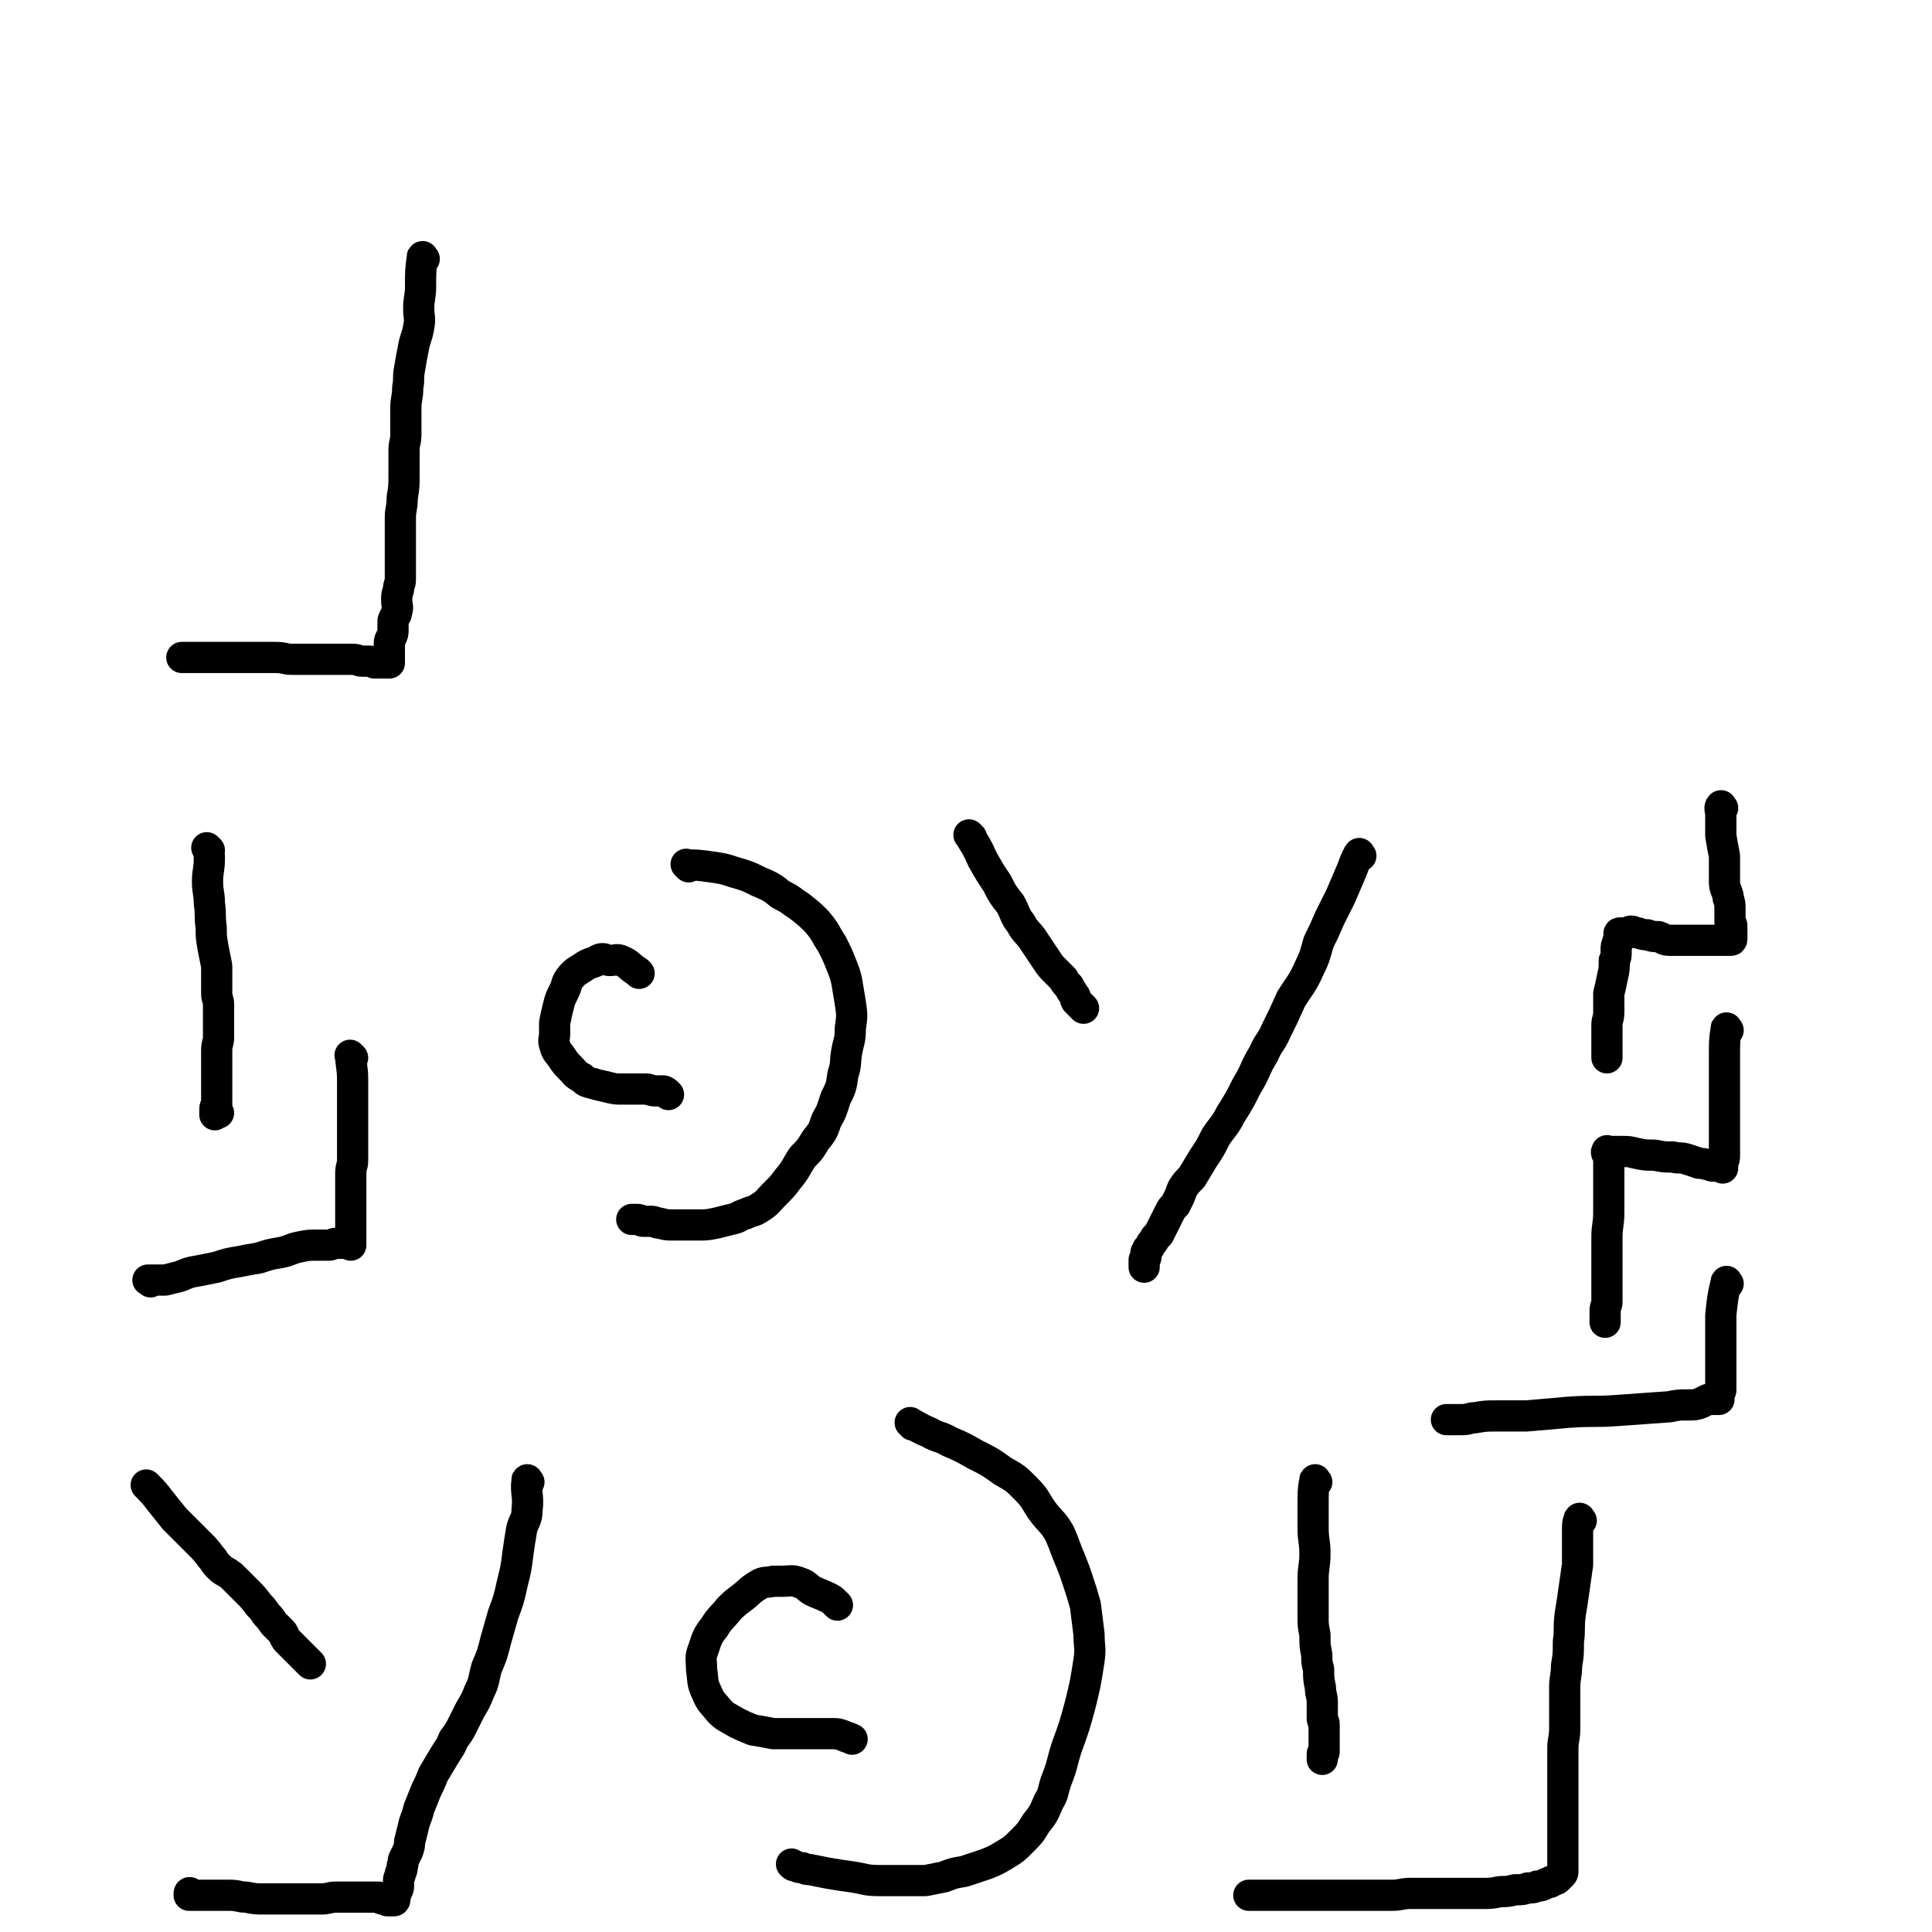 <svg viewBox='0 0 1052 1052' version='1.1' xmlns='http://www.w3.org/2000/svg' xmlns:xlink='http://www.w3.org/1999/xlink'><g fill='none' stroke='#000000' stroke-width='17' stroke-linecap='round' stroke-linejoin='round'><path d='M231,141c-1,-1 -1,-2 -1,-1 -1,7 -1,8 -1,16 0,6 -1,6 -1,12 0,5 1,5 0,10 -1,6 -2,6 -3,12 -1,5 -1,5 -2,11 -1,5 0,5 -1,10 0,6 -1,6 -1,11 0,7 0,7 0,14 0,5 -1,5 -1,9 0,7 0,7 0,13 0,7 0,7 -1,13 0,6 -1,6 -1,11 0,4 0,4 0,9 0,4 0,4 0,9 0,4 0,4 0,8 0,4 0,4 0,8 0,2 -1,2 -1,5 -1,3 -1,3 -1,6 0,3 1,3 0,6 0,2 -1,2 -2,5 0,2 0,2 0,5 0,2 0,2 -1,4 0,1 -1,1 -1,3 0,1 0,1 0,2 0,1 0,1 0,2 0,1 0,1 0,2 0,1 0,1 0,2 0,1 0,1 0,2 0,0 0,0 0,1 0,0 0,0 -1,0 0,0 0,0 0,0 -1,0 -1,0 -1,0 -1,0 -1,0 -2,0 -1,0 -1,0 -2,0 -1,0 -1,0 -2,0 -1,0 -1,-1 -3,-1 -2,0 -2,0 -4,0 -2,0 -2,-1 -5,-1 -3,0 -3,0 -7,0 -4,0 -4,0 -8,0 -4,0 -4,0 -8,0 -5,0 -5,0 -10,0 -4,0 -4,-1 -9,-1 -4,0 -4,0 -9,0 -3,0 -3,0 -7,0 -3,0 -3,0 -6,0 -3,0 -3,0 -6,0 -3,0 -3,0 -6,0 -2,0 -2,0 -4,0 -2,0 -2,0 -4,0 -1,0 -1,0 -3,0 -1,0 -1,0 -2,0 -1,0 -1,0 -2,0 -1,0 -1,0 -2,0 0,0 0,0 0,0 '/><path d='M114,463c-1,-1 -2,-2 -1,-1 0,1 1,2 1,5 0,7 -1,7 -1,13 0,6 1,6 1,12 1,6 0,6 1,13 0,5 0,5 1,11 1,5 1,5 2,10 0,4 0,4 0,9 0,3 0,3 0,6 0,3 1,3 1,6 0,2 0,2 0,5 0,3 0,3 0,7 0,3 0,3 0,6 0,3 -1,3 -1,7 0,4 0,4 0,9 0,5 0,5 0,9 0,3 0,3 0,6 0,2 0,2 0,5 0,1 -1,1 -1,3 0,1 0,2 0,3 0,0 1,-1 1,-1 1,0 1,0 1,0 '/><path d='M192,576c-1,-1 -2,-2 -1,-1 0,5 1,6 1,13 0,5 0,5 0,10 0,4 0,4 0,9 0,6 0,6 0,12 0,7 0,7 0,13 0,3 -1,3 -1,7 0,4 0,4 0,9 0,4 0,4 0,8 0,3 0,3 0,7 0,2 0,2 0,4 0,2 0,2 0,5 0,1 0,1 0,3 0,1 0,1 0,2 0,0 0,0 0,1 0,0 0,-1 -1,-1 -1,0 -1,0 -2,0 -1,0 -1,0 -2,0 -1,0 -1,0 -3,0 -2,0 -2,1 -4,1 -3,0 -3,0 -7,0 -4,0 -4,0 -9,1 -5,1 -5,2 -10,3 -6,1 -6,1 -12,3 -6,1 -6,1 -11,2 -6,1 -6,1 -12,3 -5,1 -5,1 -10,2 -6,1 -5,1 -10,3 -4,1 -4,1 -8,2 -2,0 -2,0 -4,0 -1,0 -1,0 -3,0 -1,0 -1,0 -2,0 0,0 -1,0 0,0 0,0 0,0 1,1 0,0 0,0 0,0 '/><path d='M348,530c-1,-1 -1,-1 -1,-1 -5,-3 -4,-4 -9,-6 -2,-1 -3,0 -6,0 -2,0 -2,-1 -4,-1 -2,0 -2,1 -5,2 -3,1 -3,1 -6,3 -3,2 -4,2 -7,6 -2,3 -1,3 -3,7 -2,4 -2,4 -3,8 -1,4 -1,4 -2,9 0,3 0,3 0,6 0,3 -1,3 0,6 1,4 2,4 4,7 2,3 2,3 5,6 2,2 2,3 6,5 2,2 2,2 6,3 3,1 4,1 8,2 4,1 4,1 8,1 3,0 3,0 7,0 3,0 3,0 6,0 2,0 2,1 5,1 2,0 2,0 4,0 1,0 2,1 3,2 '/><path d='M375,472c-1,-1 -2,-2 -1,-1 5,0 6,0 13,1 7,1 7,1 13,3 7,2 7,2 13,5 7,3 7,3 12,7 6,3 5,3 11,7 5,4 5,4 9,8 5,6 4,6 8,12 3,6 3,6 5,11 2,5 2,5 3,9 1,6 1,6 2,12 1,7 1,7 0,14 0,7 -1,7 -2,13 -1,6 0,6 -2,12 -1,7 -1,7 -4,13 -2,6 -2,7 -5,12 -2,6 -2,6 -6,11 -3,5 -3,5 -7,9 -4,6 -3,6 -8,12 -3,4 -3,4 -8,9 -3,3 -3,4 -8,7 -3,2 -3,1 -7,3 -4,1 -3,2 -8,3 -4,1 -4,1 -8,2 -5,1 -5,1 -10,1 -4,0 -4,0 -8,0 -3,0 -3,0 -6,0 -3,0 -3,0 -7,-1 -2,0 -2,-1 -5,-1 -2,0 -2,0 -4,0 -1,0 -1,-1 -3,-1 -1,0 -1,0 -2,0 0,0 0,0 -1,0 0,0 0,0 0,0 '/><path d='M529,456c-1,-1 -2,-2 -1,-1 3,5 4,6 7,13 4,7 4,7 8,13 3,6 3,6 7,11 3,5 2,6 6,11 2,4 3,4 6,8 2,3 2,3 4,6 2,3 2,3 4,6 2,3 2,3 5,6 2,2 2,2 4,4 1,2 1,2 3,4 1,2 1,2 3,5 1,1 0,1 1,3 1,1 1,1 2,2 1,1 1,1 2,2 '/><path d='M741,466c-1,-1 -1,-2 -1,-1 -2,3 -2,4 -4,9 -3,7 -3,7 -6,14 -3,6 -3,6 -6,12 -3,7 -3,7 -6,13 -2,7 -2,8 -5,14 -4,9 -5,9 -10,17 -4,9 -4,9 -8,17 -3,7 -4,6 -7,13 -5,8 -4,9 -9,17 -4,8 -4,8 -9,16 -3,6 -4,6 -8,12 -3,6 -3,6 -7,12 -3,5 -3,5 -6,10 -3,3 -3,3 -5,6 -1,2 -1,3 -2,5 -1,2 -1,2 -2,4 -2,2 -2,2 -3,4 -1,2 -1,2 -2,4 -1,2 -1,2 -2,4 -1,2 -1,2 -2,4 -1,1 -1,1 -2,2 -1,2 -1,2 -2,3 -1,2 -1,2 -2,3 0,1 0,1 -1,2 0,1 0,1 0,2 0,1 0,1 -1,2 0,1 0,1 0,2 0,0 0,0 0,1 0,0 0,0 0,1 0,0 0,0 0,0 '/><path d='M938,440c-1,-1 -1,-2 -1,-1 -1,1 0,2 0,5 0,6 0,6 0,11 1,6 1,6 2,11 0,2 0,2 0,4 0,5 0,5 0,10 0,4 1,4 2,8 0,0 0,0 0,1 1,3 1,3 1,6 0,2 0,2 0,4 0,1 0,1 0,3 0,1 1,1 1,2 0,1 0,1 0,2 0,2 0,2 0,3 0,1 0,1 0,2 0,1 0,1 -1,1 0,0 -1,0 -1,0 -1,0 -1,0 -2,0 0,0 0,0 0,0 -1,0 -1,0 -3,0 -1,0 -1,0 -3,0 -3,0 -3,0 -5,0 -1,0 -1,0 -3,0 -4,0 -4,0 -8,0 -4,0 -4,0 -8,0 -3,0 -3,-1 -6,-2 -3,0 -3,0 -6,-1 -2,0 -2,0 -5,-1 -2,0 -2,-1 -4,-1 -1,0 -1,1 -3,1 -1,0 -1,0 -2,0 -1,0 -1,0 -1,0 -1,0 0,1 0,2 0,1 -1,1 -1,3 -1,2 -1,2 -1,5 0,3 0,3 -1,5 0,4 0,5 -1,9 -1,5 -1,5 -2,9 0,5 0,5 0,10 0,4 -1,4 -1,7 0,4 0,4 0,8 0,2 0,2 0,5 0,2 0,2 0,4 0,1 0,1 0,1 '/><path d='M941,561c-1,-1 -1,-2 -1,-1 -1,6 -1,7 -1,15 0,5 0,5 0,10 0,4 0,4 0,8 0,4 0,4 0,8 0,4 0,4 0,9 0,4 0,4 0,9 0,3 0,3 0,5 0,3 0,3 0,5 0,2 0,2 -1,4 0,1 0,1 0,2 0,0 0,0 0,1 0,0 0,-1 -1,-1 0,0 0,0 -1,0 -1,0 -1,0 -1,0 -1,0 -1,0 -2,0 -2,0 -2,-1 -4,-1 -3,-1 -3,0 -5,-1 -3,-1 -3,-1 -6,-2 -4,-1 -4,0 -7,-1 -5,0 -5,0 -10,-1 -5,0 -5,0 -10,-1 -4,-1 -4,-1 -8,-1 -2,0 -2,0 -3,0 -2,0 -2,0 -4,0 -1,0 -1,-1 -1,0 -1,1 1,1 1,3 0,2 0,2 0,4 0,3 0,3 0,5 0,4 0,4 0,8 0,6 0,6 0,13 0,7 -1,7 -1,14 0,7 0,7 0,14 0,6 0,6 0,12 0,4 0,4 0,9 0,2 -1,2 -1,5 0,1 0,1 0,3 0,1 0,1 0,2 0,0 0,0 0,1 '/><path d='M941,699c-1,-1 -1,-2 -1,-1 -2,8 -2,9 -3,18 0,6 0,6 0,11 0,5 0,5 0,10 0,4 0,4 0,9 0,3 0,3 0,7 0,2 0,2 0,4 0,1 -1,1 -1,3 0,1 0,1 0,2 0,0 -1,0 -1,0 -1,0 -1,0 -1,0 -1,0 -1,0 -2,0 -1,0 -1,0 -2,0 -2,1 -2,1 -4,2 -3,1 -3,1 -7,1 -5,0 -5,0 -10,1 -14,1 -14,1 -28,2 -13,1 -13,0 -27,1 -11,1 -11,1 -23,2 -8,0 -8,0 -16,0 -6,0 -6,0 -12,1 -3,0 -3,1 -7,1 -2,0 -2,0 -5,0 -1,0 -1,0 -2,0 -1,0 -1,0 -1,0 -1,0 0,0 1,0 '/><path d='M81,810c-1,-1 -2,-2 -1,-1 3,3 4,4 7,8 4,5 4,5 8,10 3,3 3,3 7,7 3,3 3,3 7,7 3,3 3,3 6,7 2,2 1,2 4,5 3,3 3,2 7,5 3,3 3,3 6,6 1,1 1,1 3,3 3,3 3,3 6,7 2,2 2,2 4,5 2,2 2,2 4,5 2,2 2,2 4,4 2,2 1,2 3,5 2,2 2,2 4,4 1,1 1,1 2,2 1,1 1,1 3,3 1,1 1,1 2,2 1,1 1,1 2,2 '/><path d='M288,807c-1,-1 -1,-2 -1,-1 -1,7 1,8 0,16 0,6 -2,6 -3,11 -1,6 -1,6 -2,13 -1,8 -1,8 -3,16 -2,9 -2,9 -5,17 -2,7 -2,7 -4,14 -2,8 -2,8 -5,15 -2,7 -1,7 -4,13 -2,5 -2,5 -5,10 -2,4 -2,4 -4,8 -2,4 -2,4 -5,8 -2,5 -2,4 -5,9 -3,5 -3,5 -6,10 -2,5 -2,5 -4,9 -2,5 -2,5 -4,10 -1,5 -2,5 -3,10 -1,4 -1,4 -2,8 0,2 0,2 -1,5 -1,2 -1,2 -2,4 -1,2 0,2 -1,4 0,2 0,2 -1,4 0,2 -1,2 -1,4 0,1 0,1 0,3 0,1 0,1 -1,3 0,1 -1,1 -1,2 0,1 0,1 0,2 0,1 0,1 -1,1 0,0 0,0 0,0 -1,0 -1,0 -1,0 -1,0 -1,0 -2,0 -1,0 0,-1 -1,-1 -1,0 -1,0 -2,0 -1,0 -1,-1 -2,-1 -2,0 -2,0 -4,0 -2,0 -2,0 -5,0 -3,0 -3,0 -7,0 -3,0 -3,0 -7,0 -4,0 -4,1 -8,1 -5,0 -5,0 -10,0 -6,0 -6,0 -11,0 -5,0 -6,0 -10,0 -5,0 -5,0 -10,-1 -4,0 -4,-1 -9,-1 -3,0 -3,0 -7,0 -2,0 -2,0 -5,0 -2,0 -2,0 -4,0 -1,0 -1,0 -2,0 -1,0 -1,0 -2,0 -1,0 -1,0 -2,0 0,0 0,-1 0,-1 0,-1 1,0 1,0 '/><path d='M456,874c-1,-1 -1,-1 -1,-1 -2,-2 -2,-2 -4,-3 -4,-2 -5,-2 -9,-4 -3,-2 -3,-3 -6,-4 -5,-2 -5,-1 -10,-1 -2,0 -2,0 -5,0 -4,1 -5,0 -8,2 -5,3 -5,4 -9,7 -4,3 -4,3 -7,6 -4,5 -5,5 -8,10 -4,5 -4,6 -6,12 -2,5 -1,5 -1,11 1,6 0,7 3,13 2,5 3,5 7,10 3,3 4,3 9,6 4,2 4,2 9,4 6,1 6,1 11,2 6,0 6,0 11,0 5,0 5,0 9,0 4,0 4,0 7,0 3,0 3,0 6,0 2,0 2,0 5,1 2,1 3,1 5,2 '/><path d='M497,776c-1,-1 -2,-2 -1,-1 4,2 5,3 10,5 5,3 6,2 11,5 7,3 7,3 14,7 8,4 8,4 15,9 7,4 7,4 12,9 6,6 5,6 9,12 5,7 6,6 10,13 3,7 3,8 6,15 2,5 2,5 4,11 2,6 2,6 4,13 1,8 1,8 2,16 0,7 1,7 0,14 -2,13 -2,13 -5,25 -3,11 -3,11 -7,22 -3,9 -2,9 -6,19 -2,6 -1,6 -4,11 -3,7 -3,7 -7,12 -3,5 -3,5 -8,10 -4,4 -4,4 -9,7 -5,3 -5,3 -10,5 -6,2 -6,2 -12,4 -6,1 -6,1 -11,3 -5,1 -5,1 -10,2 -5,0 -5,0 -10,0 -8,0 -8,0 -15,0 -8,0 -8,-1 -15,-2 -7,-1 -7,-1 -13,-2 -5,-1 -5,-1 -10,-2 -2,0 -2,0 -4,-1 -2,0 -2,0 -4,-1 -1,0 -1,0 -2,-1 0,0 0,0 0,0 '/><path d='M717,807c-1,-1 -1,-2 -1,-1 -1,5 -1,6 -1,13 0,6 0,6 0,13 0,7 1,7 1,14 0,7 -1,7 -1,14 0,6 0,6 0,11 0,5 0,5 0,9 0,5 0,5 1,10 0,6 0,6 1,11 0,4 0,4 1,8 0,5 0,5 1,10 0,4 1,4 1,8 0,2 0,2 0,5 0,2 0,2 0,4 0,1 1,1 1,3 0,1 0,1 0,3 0,1 0,1 0,2 0,1 0,1 0,2 0,1 0,1 0,3 0,1 0,1 0,2 0,1 0,1 0,2 0,0 0,0 0,1 0,1 -1,0 -1,1 0,0 0,0 0,1 0,1 0,1 0,2 '/><path d='M861,828c-1,-1 -1,-2 -1,-1 -1,2 -1,3 -1,7 0,4 0,4 0,7 0,6 0,6 0,11 -1,7 -1,7 -2,14 -1,7 -1,7 -2,13 -1,8 0,8 -1,15 0,7 0,7 -1,13 0,6 -1,6 -1,12 0,5 0,5 0,10 0,6 0,6 0,12 0,6 -1,6 -1,11 0,6 0,6 0,12 0,5 0,5 0,9 0,5 0,5 0,10 0,5 0,5 0,9 0,3 0,3 0,6 0,2 0,2 0,5 0,2 0,2 0,4 0,2 0,2 0,4 0,2 0,2 0,4 0,1 0,1 0,2 0,1 0,1 0,2 0,1 0,1 -1,2 -1,1 -1,1 -2,2 -1,1 -1,0 -2,1 -1,0 -1,0 -2,1 -1,0 -1,0 -3,1 -2,1 -2,1 -4,1 -2,1 -2,1 -5,1 -3,1 -3,1 -7,1 -4,1 -4,1 -8,1 -5,1 -5,1 -10,1 -5,0 -5,0 -10,0 -5,0 -5,0 -9,0 -5,0 -5,0 -10,0 -5,0 -6,0 -10,0 -5,0 -5,1 -10,1 -5,0 -5,0 -10,0 -5,0 -5,0 -10,0 -5,0 -5,0 -9,0 -4,0 -4,0 -8,0 -5,0 -5,0 -9,0 -5,0 -5,0 -9,0 -4,0 -4,0 -8,0 -3,0 -3,0 -6,0 -2,0 -2,0 -5,0 -1,0 -1,0 -3,0 0,0 -1,0 -1,0 '/></g>
</svg>